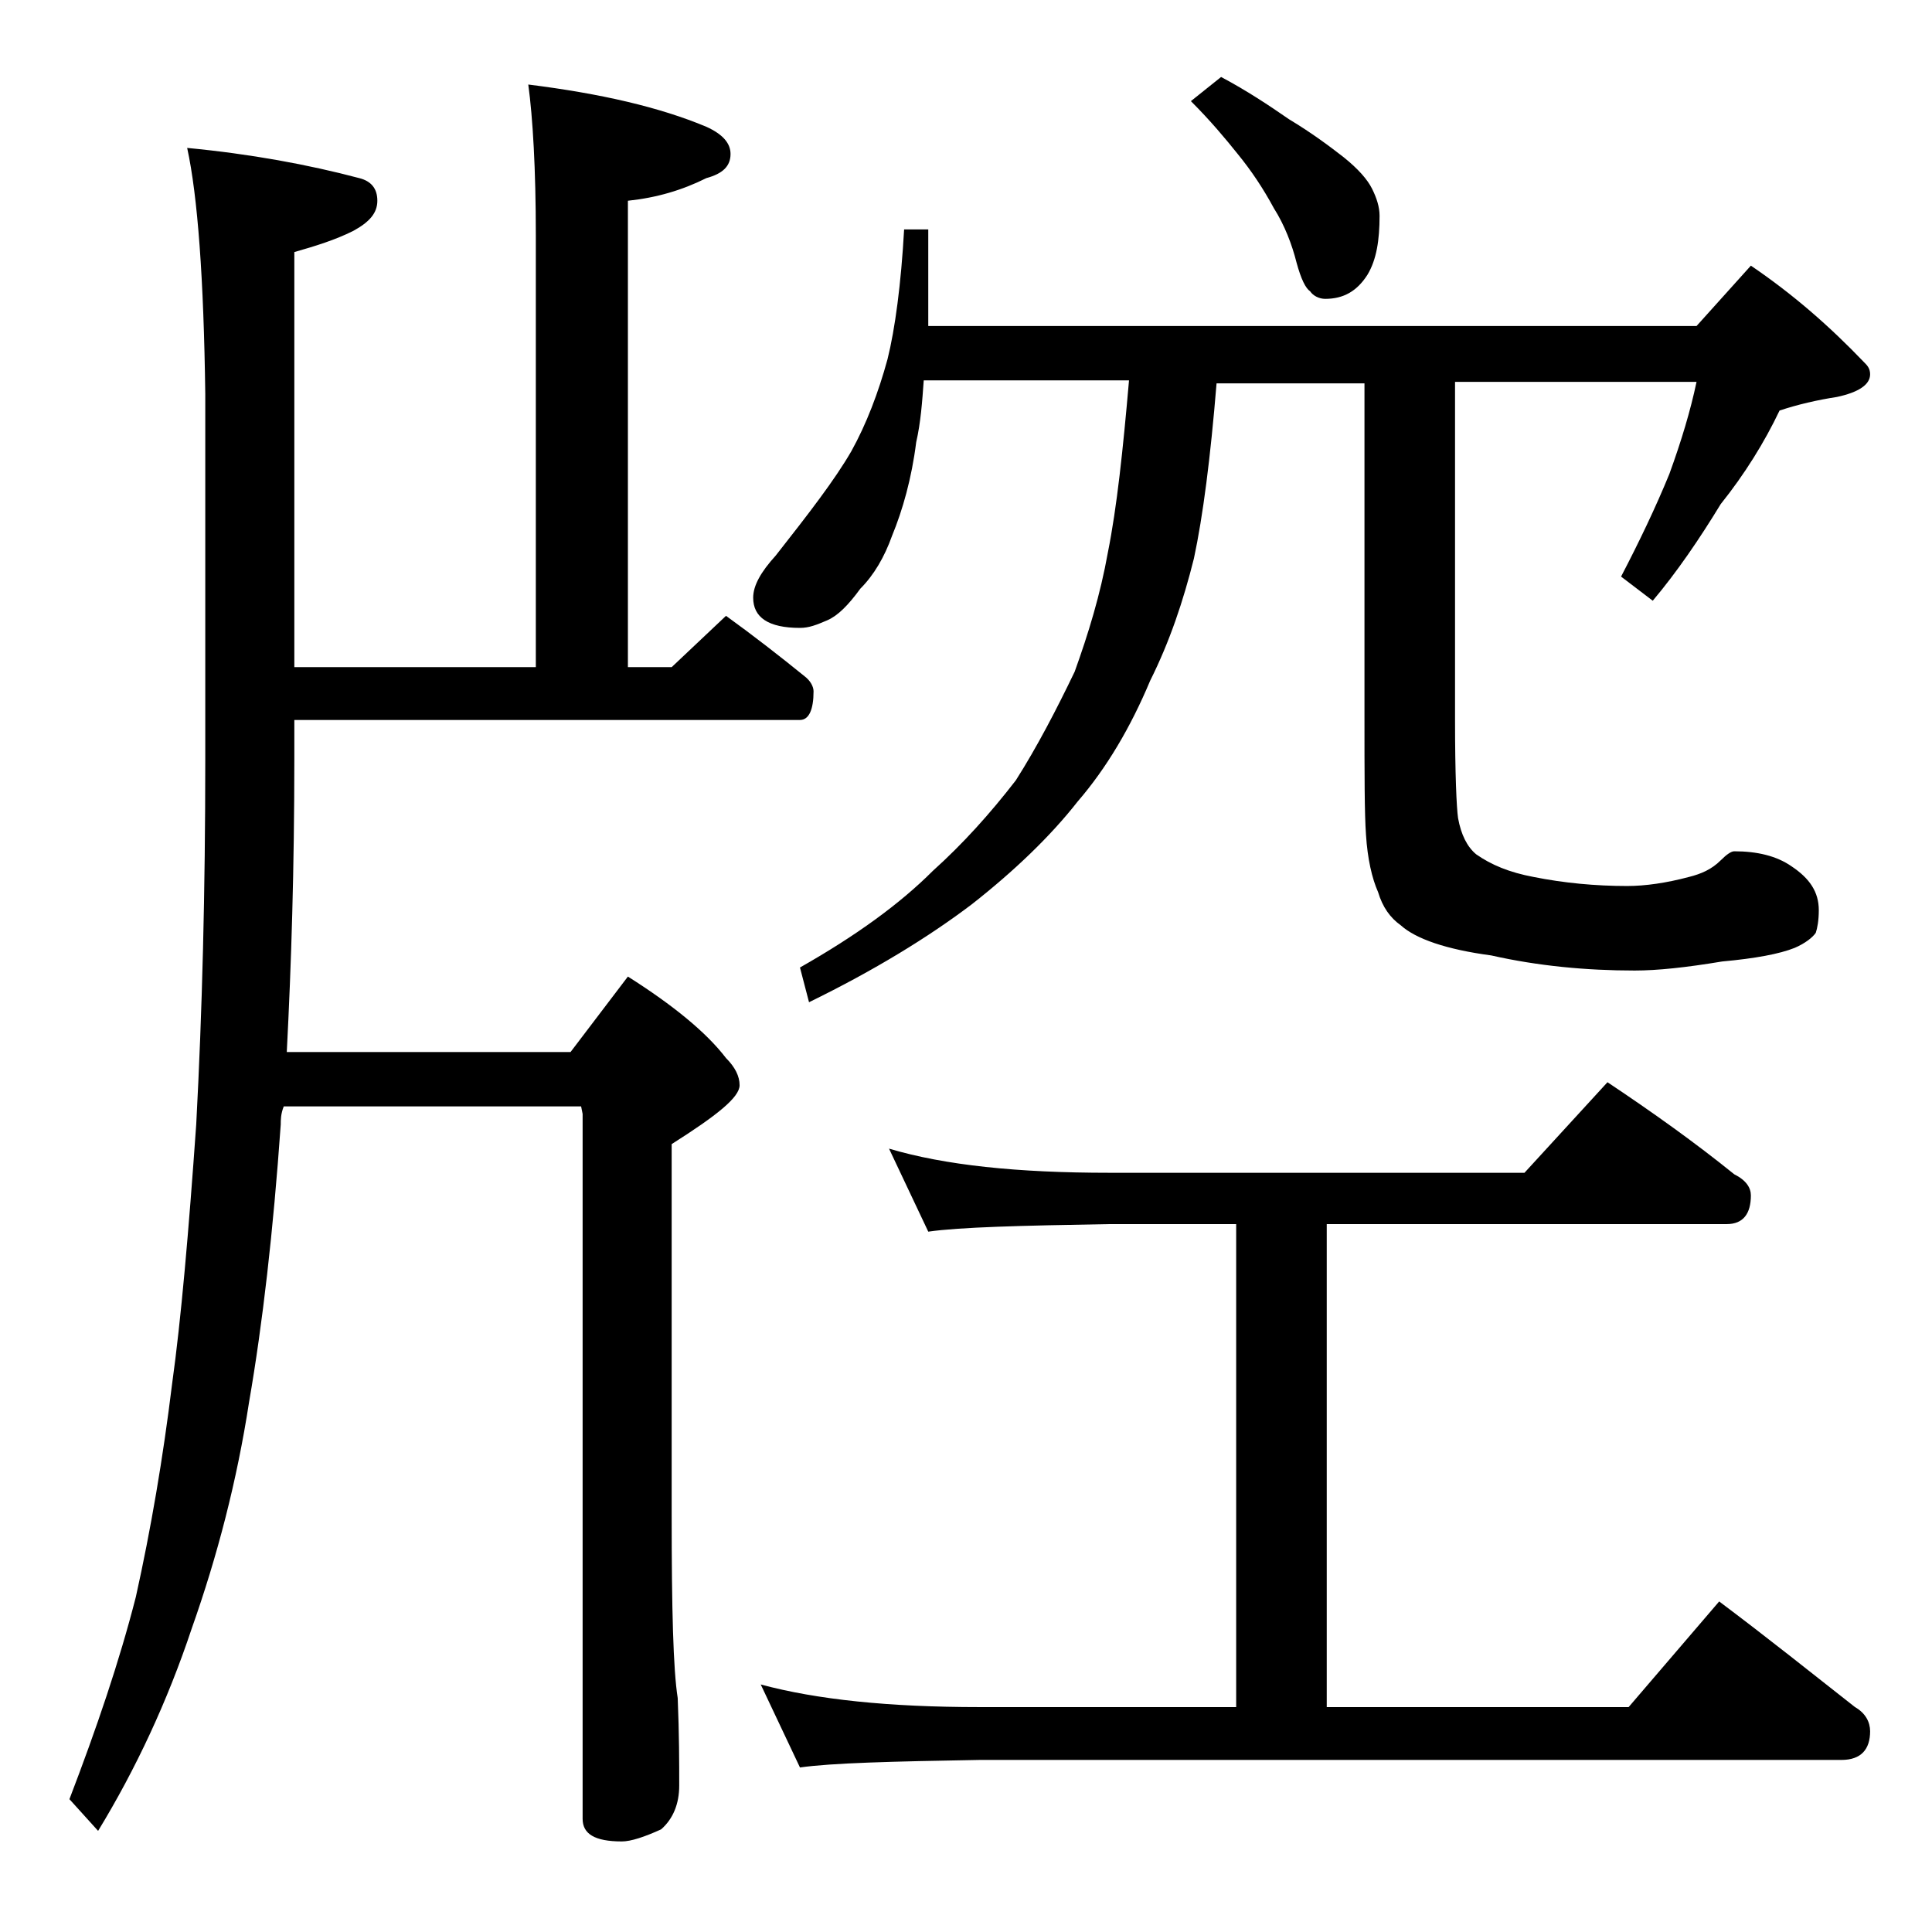 <?xml version="1.0" encoding="utf-8"?>
<!-- Generator: Adobe Illustrator 18.0.0, SVG Export Plug-In . SVG Version: 6.00 Build 0)  -->
<!DOCTYPE svg PUBLIC "-//W3C//DTD SVG 1.1//EN" "http://www.w3.org/Graphics/SVG/1.1/DTD/svg11.dtd">
<svg version="1.1" id="Layer_1" xmlns="http://www.w3.org/2000/svg" xmlns:xlink="http://www.w3.org/1999/xlink" x="0px" y="0px"
	 viewBox="0 0 128 128" enable-background="new 0 0 128 128" xml:space="preserve">
<path d="M12.4,9.8c4.2,0.4,8,1.1,11.4,2c0.8,0.2,1.2,0.7,1.2,1.5c0,0.8-0.5,1.4-1.6,2c-1.2,0.6-2.5,1-3.9,1.4v27.5h16V15.6
	c0-4.4-0.2-7.8-0.5-10c4.8,0.6,8.7,1.5,11.8,2.8c1.1,0.5,1.6,1.1,1.6,1.8c0,0.8-0.5,1.3-1.6,1.6c-1.6,0.8-3.3,1.3-5.2,1.5v30.9h2.9
	l3.6-3.4c1.8,1.3,3.6,2.7,5.2,4c0.4,0.3,0.6,0.7,0.6,1c0,1.2-0.3,1.9-0.9,1.9H19.5v2.6c0,7.2-0.2,13.6-0.5,19.4h18.8l3.8-5
	c3,1.9,5.2,3.7,6.5,5.4c0.6,0.6,0.9,1.2,0.9,1.8c0,0.8-1.5,2-4.5,3.9v24.6c0,6.2,0.1,10.2,0.4,12.1c0.1,2.4,0.1,4.3,0.1,5.8
	c0,1.2-0.4,2.2-1.2,2.9c-1.1,0.5-2,0.8-2.6,0.8c-1.8,0-2.6-0.5-2.6-1.5V73.8l-0.1-0.5H18.8c-0.2,0.5-0.2,0.9-0.2,1.2
	c-0.5,7.1-1.2,13.2-2.1,18.4c-0.8,5.2-2.1,10.2-3.8,15c-1.6,4.8-3.7,9.3-6.2,13.4l-1.9-2.1c1.8-4.7,3.3-9.1,4.4-13.4
	c1-4.5,1.8-9.2,2.4-14.1c0.6-4.3,1.1-10.1,1.6-17.2c0.4-7.5,0.6-15.5,0.6-24.1V26.1C13.5,18.5,13.1,13,12.4,9.8z M59.9,15.2h1.6v6.4
	h50.9l3.6-4c2.8,1.9,5.2,4,7.5,6.4c0.2,0.2,0.4,0.4,0.4,0.8c0,0.7-0.8,1.2-2.2,1.5c-1.3,0.2-2.6,0.5-3.8,0.9c-1,2.1-2.3,4.2-3.9,6.2
	c-1.4,2.3-2.9,4.5-4.5,6.4l-2.1-1.6c1.2-2.3,2.3-4.6,3.2-6.8c0.8-2.2,1.4-4.2,1.8-6.1h-16v22.4c0,3.6,0.1,5.8,0.2,6.5
	c0.2,1.1,0.6,1.9,1.2,2.4c1,0.7,2.2,1.2,3.8,1.5c2,0.4,4.1,0.6,6.2,0.6c1.2,0,2.6-0.2,4.1-0.6c0.8-0.2,1.5-0.5,2.1-1.1
	c0.4-0.4,0.7-0.6,0.9-0.6c1.5,0,2.8,0.3,3.8,1c1.2,0.8,1.8,1.7,1.8,2.9c0,0.7-0.1,1.2-0.2,1.5c-0.2,0.3-0.7,0.7-1.4,1
	c-1,0.4-2.6,0.7-4.8,0.9c-2.4,0.4-4.3,0.6-5.8,0.6c-3.2,0-6.4-0.3-9.5-1c-3-0.4-5-1.1-6-2c-0.7-0.5-1.2-1.2-1.5-2.2
	c-0.4-0.9-0.7-2.2-0.8-3.8c-0.1-1.4-0.1-4-0.1-7.9v-22h-9.8c-0.4,4.9-0.9,8.8-1.5,11.6c-0.7,2.8-1.6,5.5-2.9,8.1
	c-1.3,3.1-2.9,5.8-4.8,8c-1.8,2.3-4.2,4.6-7,6.8c-2.9,2.2-6.5,4.4-10.8,6.5L53,64.1c3.7-2.1,6.6-4.2,8.8-6.4c2-1.8,3.8-3.8,5.5-6
	c1.4-2.2,2.7-4.7,3.9-7.2c0.9-2.5,1.7-5.1,2.2-7.9c0.6-3,1-6.8,1.4-11.4H61.2c-0.1,1.4-0.2,2.8-0.5,4.1c-0.3,2.4-0.9,4.5-1.6,6.2
	c-0.5,1.4-1.2,2.6-2.1,3.5c-0.8,1.1-1.5,1.8-2.2,2.1c-0.7,0.3-1.2,0.5-1.8,0.5c-2.1,0-3.1-0.7-3.1-2c0-0.8,0.5-1.7,1.5-2.8
	c2.2-2.8,3.9-5,5-6.9c1-1.8,1.8-3.9,2.4-6.1C59.3,21.8,59.7,18.8,59.9,15.2z M58.9,76.1c3.7,1.1,8.5,1.6,14.6,1.6H101l5.5-6
	c3,2,5.8,4,8.4,6.1c0.8,0.4,1.1,0.9,1.1,1.4c0,1.2-0.5,1.9-1.6,1.9H87.9v32h20l6-7c3.2,2.4,6.2,4.8,9,7c0.7,0.4,1,1,1,1.6
	c0,1.2-0.6,1.9-1.9,1.9H64.9c-5.8,0.1-9.8,0.2-11.9,0.5l-2.6-5.5c3.7,1,8.5,1.5,14.5,1.5h17v-32h-8.4c-5.9,0.1-9.9,0.2-12,0.5
	L58.9,76.1z M80.9,5.1C82.6,6,84.1,7,85.4,7.9c1.5,0.9,2.7,1.8,3.6,2.5c1,0.8,1.6,1.5,1.9,2.1c0.3,0.6,0.5,1.2,0.5,1.8
	c0,1.6-0.2,2.9-0.8,3.9c-0.7,1.1-1.6,1.6-2.8,1.6c-0.4,0-0.8-0.2-1-0.5c-0.3-0.2-0.6-0.8-0.9-1.9c-0.3-1.2-0.8-2.5-1.5-3.6
	c-0.7-1.3-1.5-2.5-2.4-3.6c-0.8-1-1.8-2.2-3.1-3.5L80.9,5.1z"/>
</svg>
